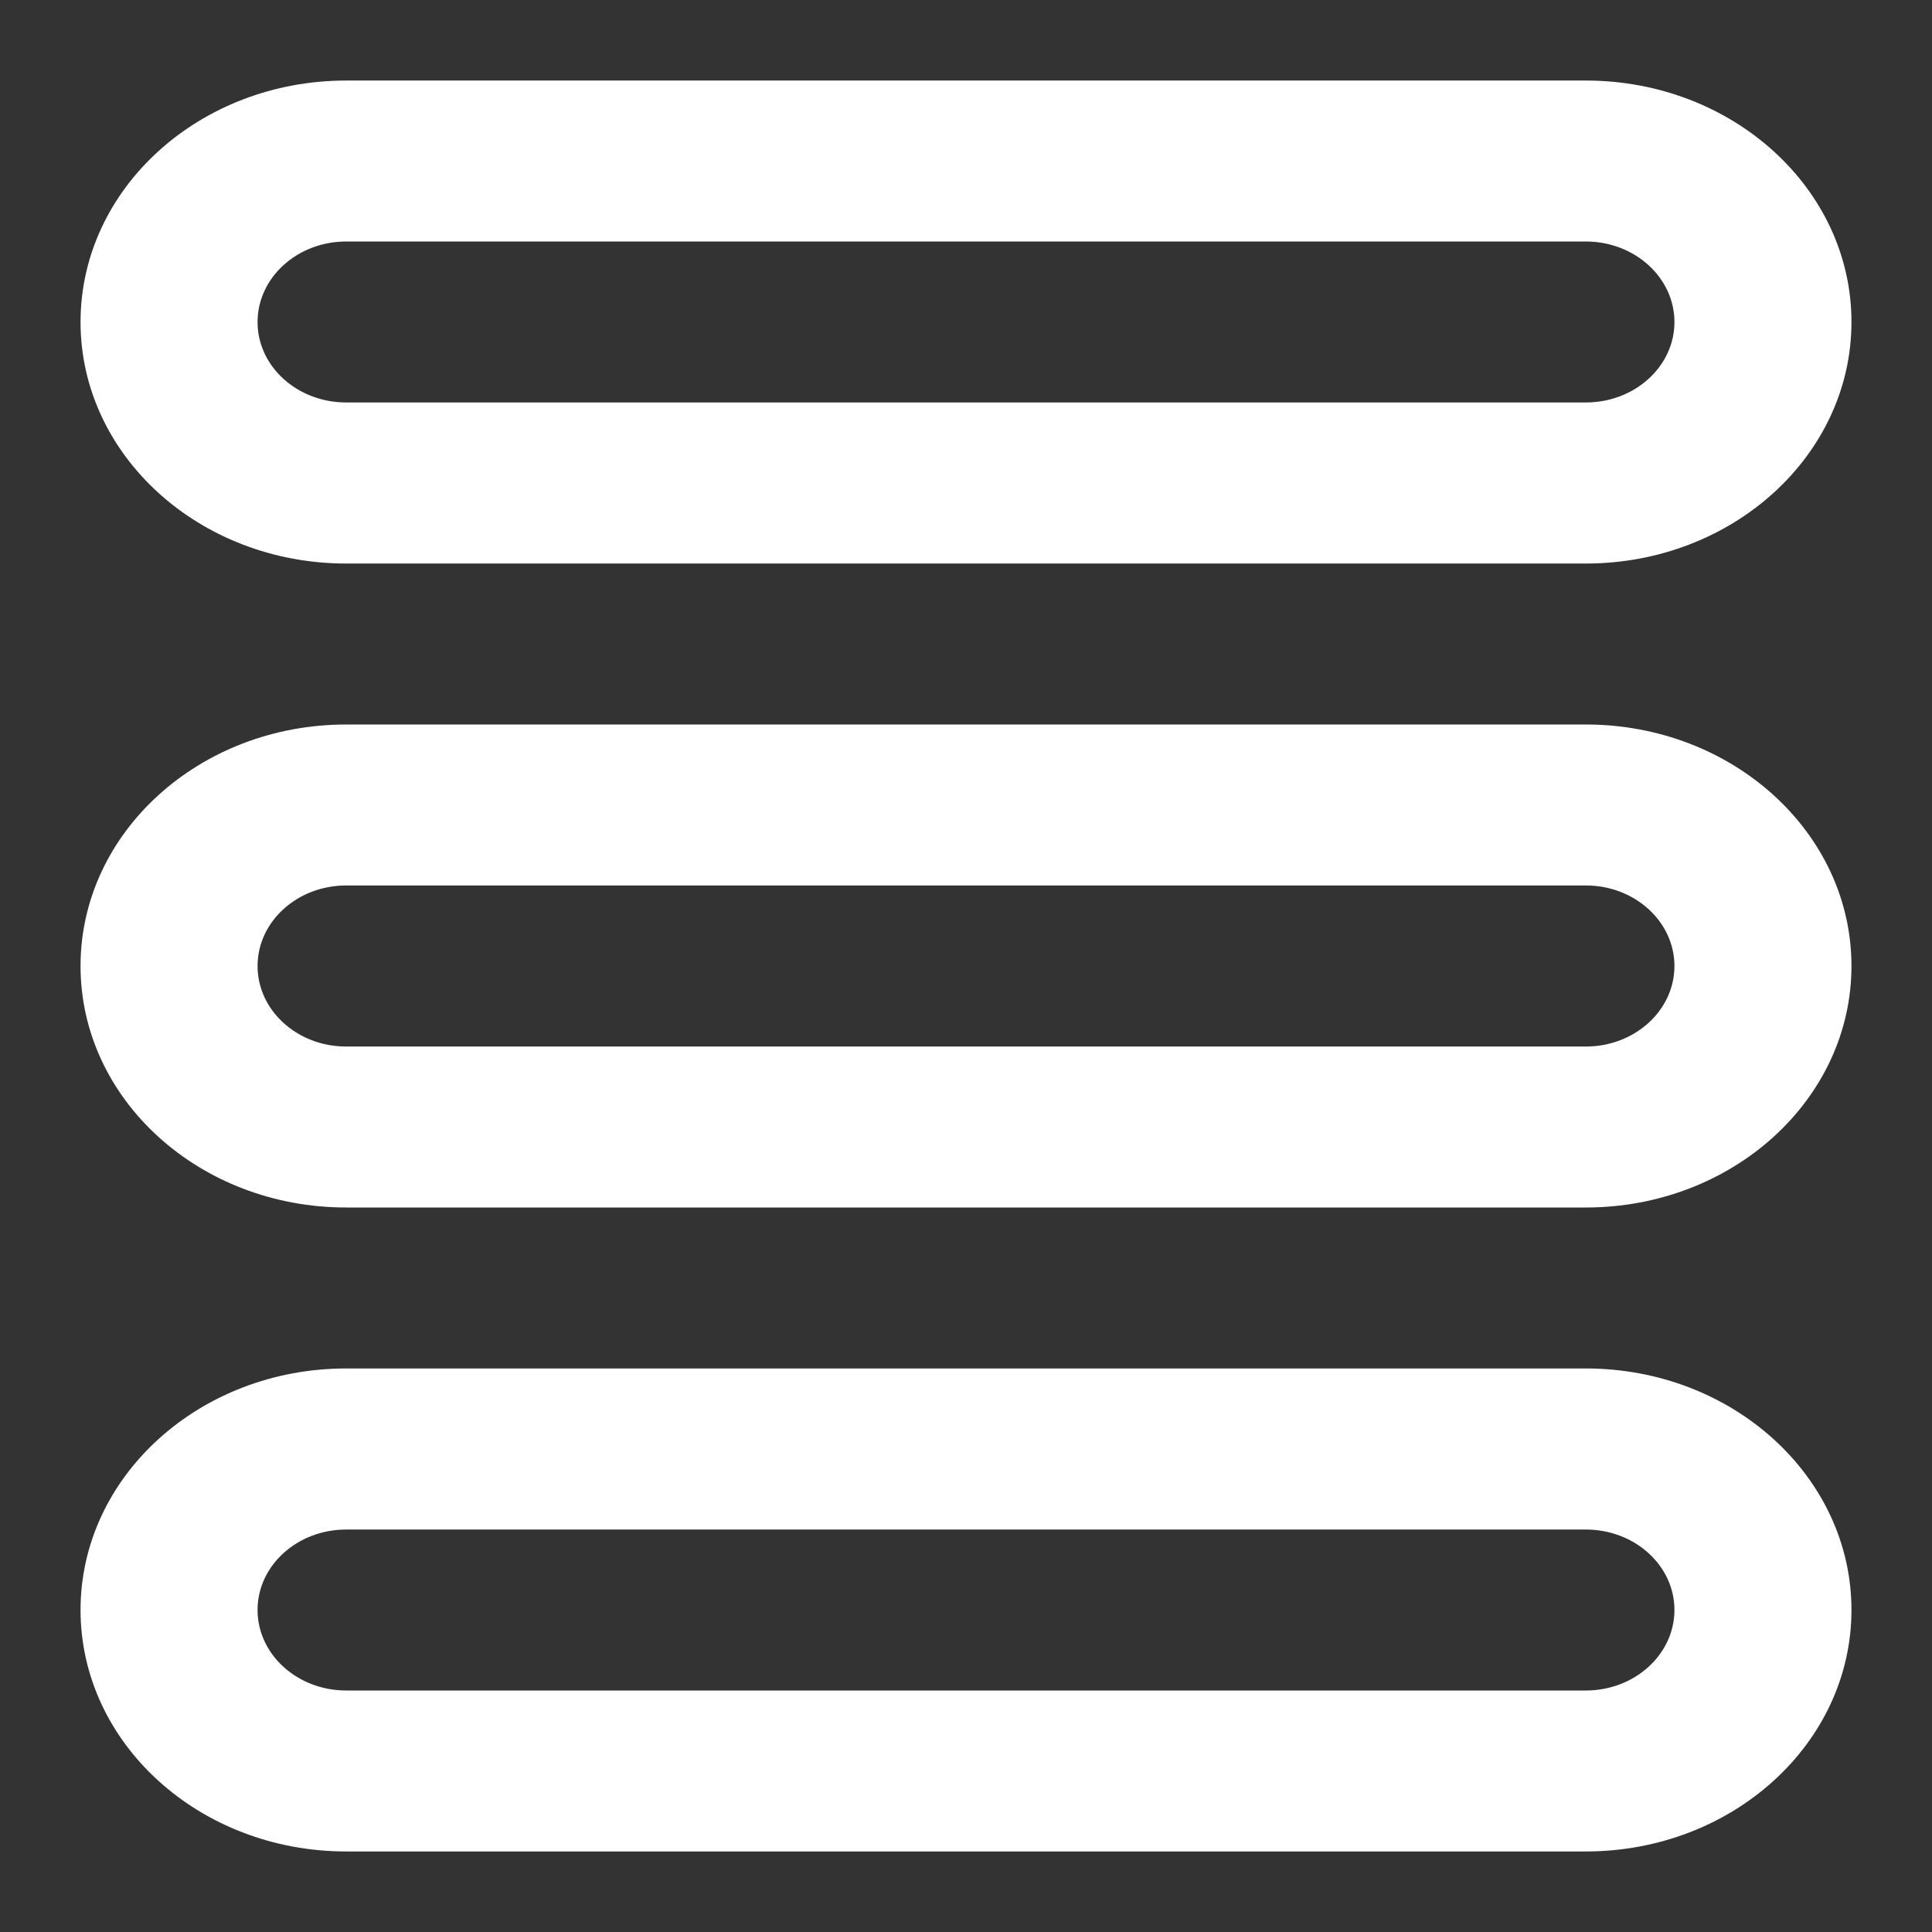 <svg width="16" height="16" fill="none" xmlns="http://www.w3.org/2000/svg"><rect width="100%" height="100%" fill="#333333" stroke="none"/><path fill-rule="evenodd" clip-rule="evenodd" d="M13.133 2H2.867c-.405 0-.734.299-.734.667 0 .368.329.666.734.666h10.266c.405 0 .734-.298.734-.666 0-.368-.329-.667-.734-.667zM2.867.667c-1.215 0-2.2.895-2.2 2 0 1.104.985 2 2.2 2h10.266c1.215 0 2.2-.896 2.2-2 0-1.105-.985-2-2.2-2H2.867zM13.133 7.333H2.867c-.405 0-.734.299-.734.667 0 .368.329.667.734.667h10.266c.405 0 .734-.299.734-.667 0-.368-.329-.667-.734-.667zM2.867 6c-1.215 0-2.2.895-2.2 2s.985 2 2.2 2h10.266c1.215 0 2.2-.895 2.2-2s-.985-2-2.2-2H2.867zM13.133 12.667H2.867c-.405 0-.734.298-.734.666 0 .368.329.667.734.667h10.266c.405 0 .734-.299.734-.667 0-.368-.329-.666-.734-.666zM2.867 11.333c-1.215 0-2.2.896-2.2 2 0 1.105.985 2 2.2 2h10.266c1.215 0 2.2-.895 2.2-2 0-1.104-.985-2-2.2-2H2.867z" fill="#fff"/></svg>